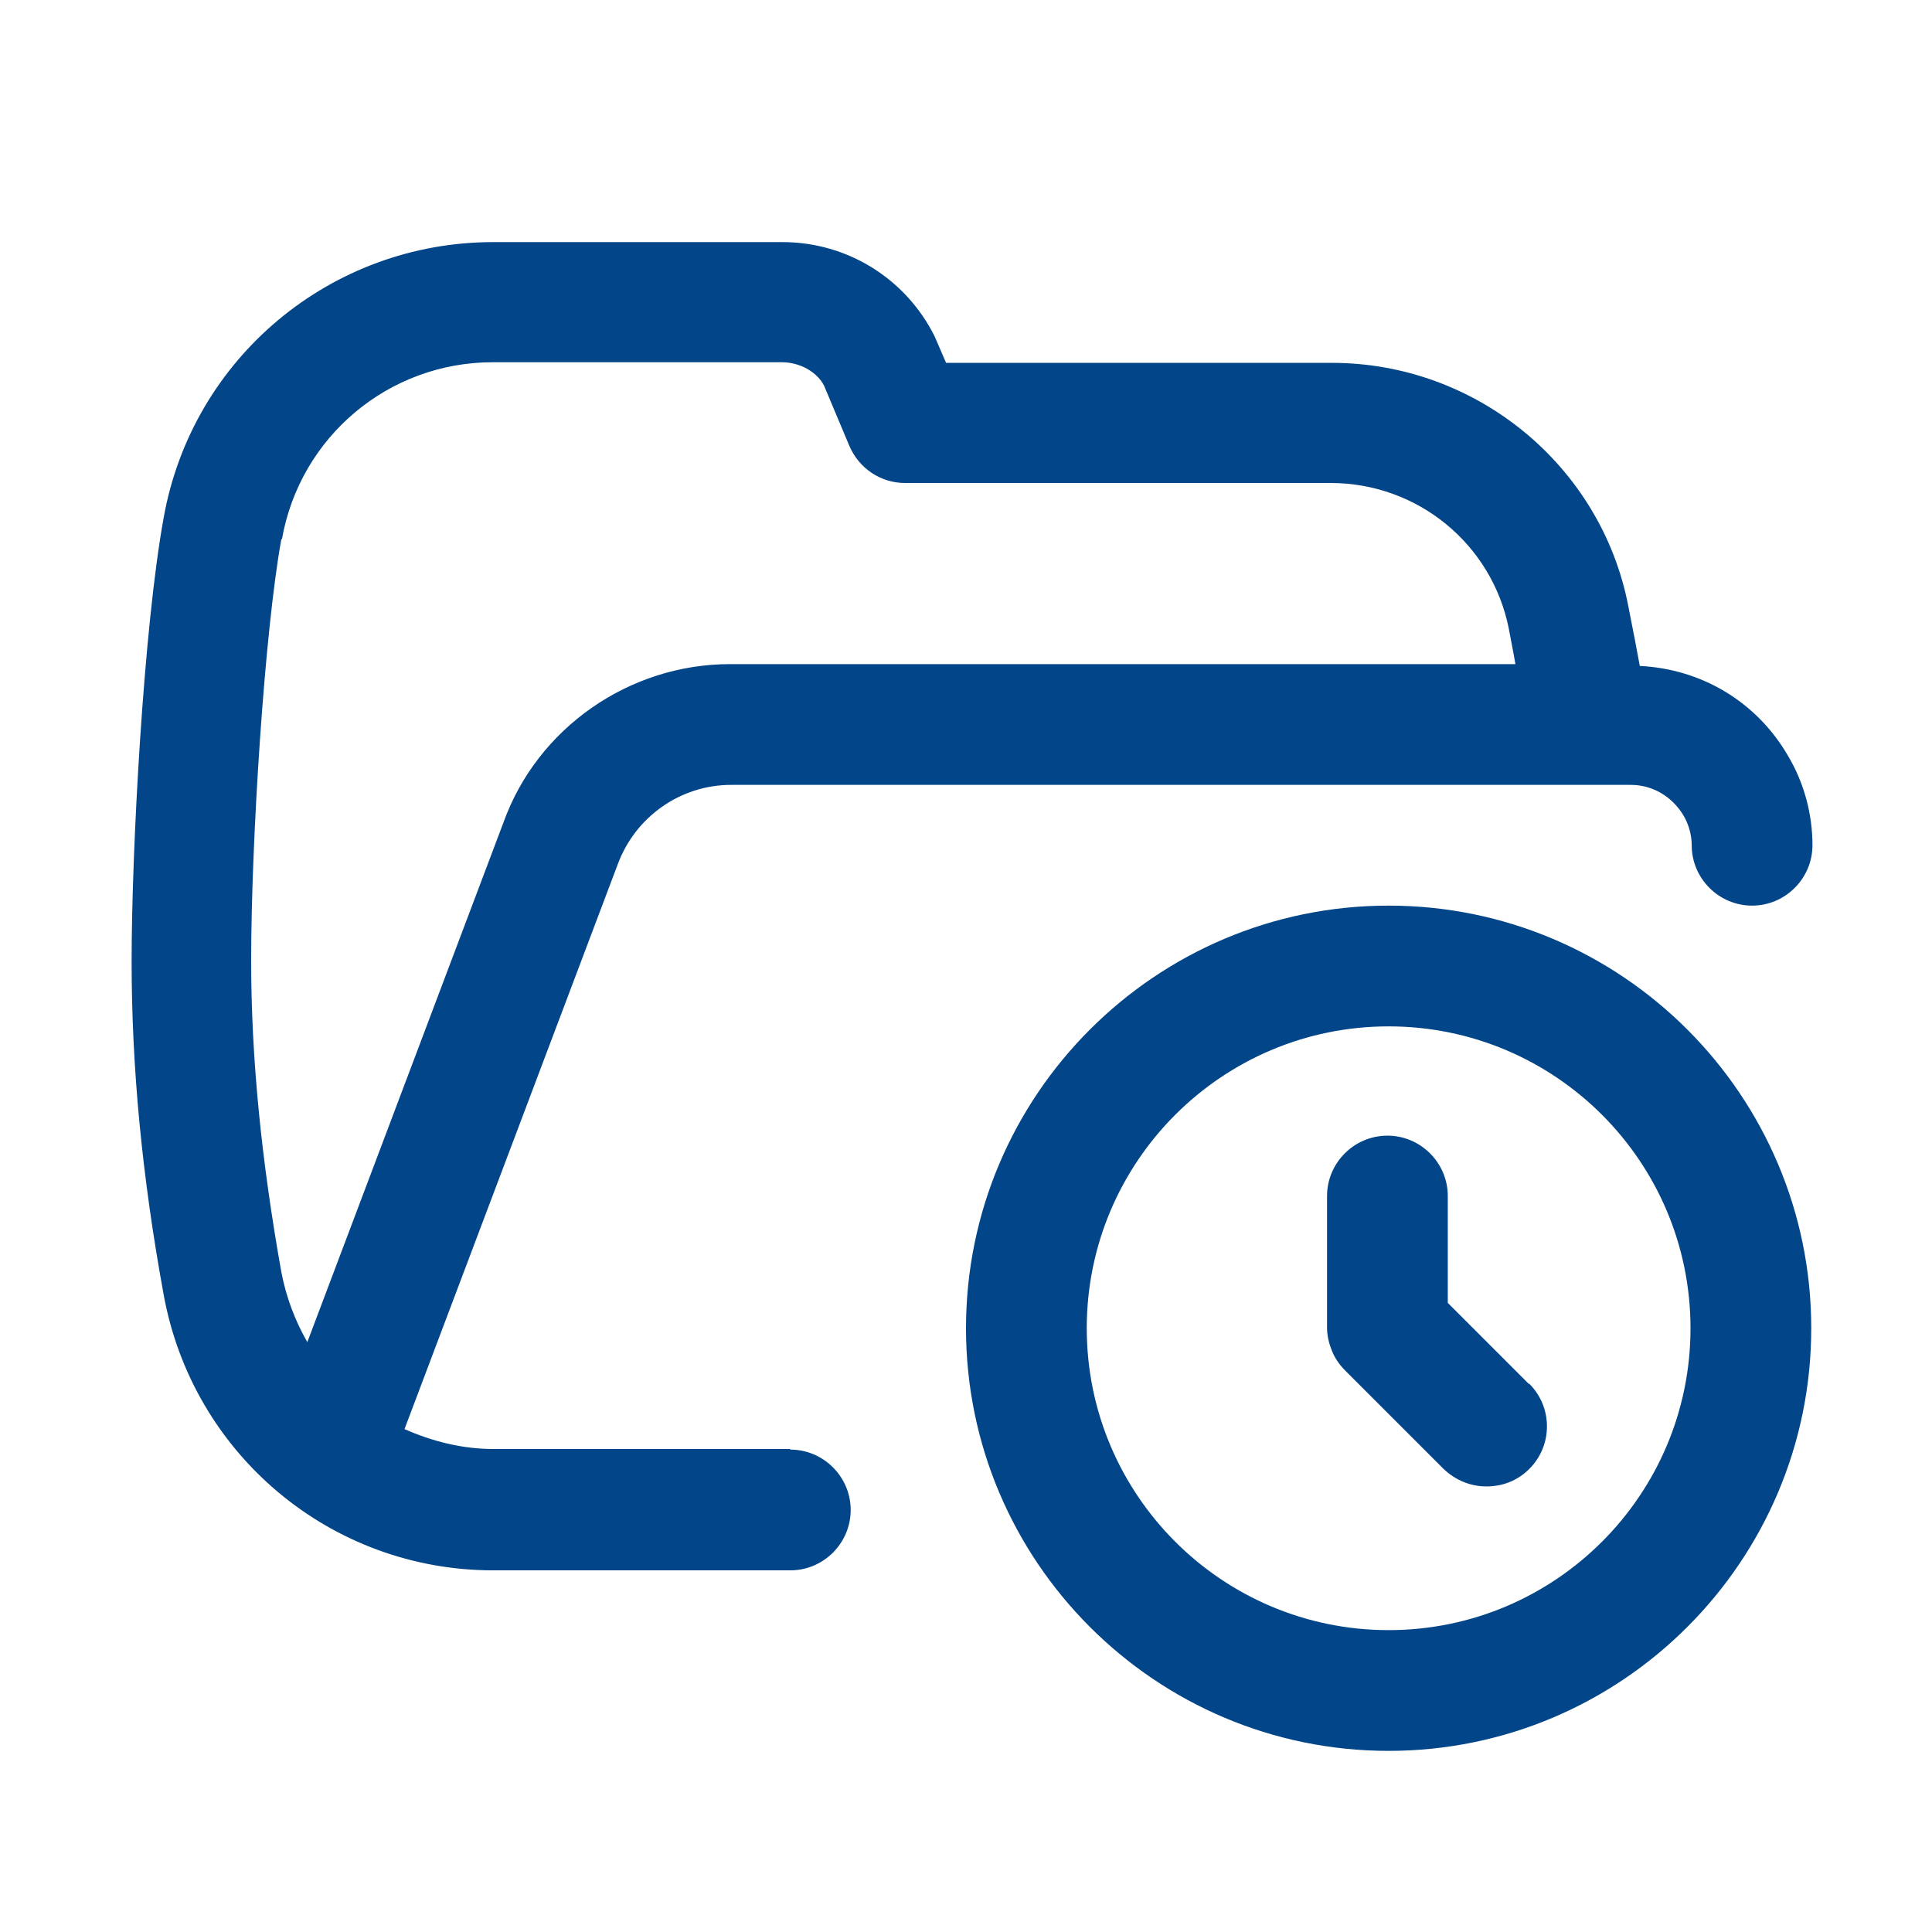<svg width="32" height="32" viewBox="0 0 32 32" fill="none" xmlns="http://www.w3.org/2000/svg">
<path d="M13.09 24H8.17C7.65 24 7.15 23.87 6.7 23.67L10.23 14.32C10.52 13.53 11.27 13 12.11 13H27.01C27.37 13 27.69 13.19 27.88 13.5C27.97 13.65 28.02 13.83 28.02 14C28.02 14.55 28.47 15 29.02 15C29.57 15 30.02 14.55 30.02 14C30.02 13.48 29.88 12.96 29.61 12.51C29.09 11.62 28.18 11.08 27.16 11.03C27.12 10.83 27.09 10.64 27.05 10.45L26.97 10.04C26.52 7.71 24.45 6.01 22.06 6.01H15.67L15.48 5.57C15 4.61 14.03 4.01 12.96 4.01H8.17C5.48 4.01 3.18 5.93 2.71 8.58C2.38 10.39 2.18 14.07 2.18 15.92C2.18 17.67 2.35 19.47 2.71 21.44C3.19 24.09 5.48 26.01 8.17 26.01H13.09C13.64 26.01 14.09 25.56 14.09 25.01C14.09 24.46 13.64 24.01 13.09 24.01V24ZM4.67 8.93C4.97 7.23 6.44 6 8.16 6H12.95C13.26 6 13.54 6.17 13.65 6.39L14.07 7.39C14.23 7.76 14.59 8 14.99 8H22.04C23.48 8 24.71 9.01 24.99 10.41L25.07 10.83C25.08 10.89 25.09 10.94 25.1 11H12.09C10.42 11 8.9 12.06 8.34 13.62L5.09 22.23C4.89 21.88 4.74 21.49 4.66 21.07C4.33 19.22 4.16 17.53 4.16 15.91C4.16 13.95 4.38 10.47 4.66 8.93H4.67ZM23 15C19.14 15 16 18.14 16 22C16 25.86 19.14 29 23 29C26.86 29 30 25.86 30 22C30 18.14 26.86 15 23 15ZM23 27C20.24 27 18 24.76 18 22C18 19.24 20.24 17 23 17C25.76 17 28 19.24 28 22C28 24.76 25.76 27 23 27ZM25.33 22.92C25.72 23.31 25.72 23.94 25.33 24.33C25.13 24.53 24.88 24.62 24.62 24.62C24.36 24.62 24.11 24.52 23.91 24.33L22.28 22.7C22.19 22.61 22.11 22.5 22.06 22.37C22.01 22.25 21.98 22.12 21.98 21.99V19.81C21.98 19.26 22.43 18.81 22.98 18.81C23.53 18.81 23.98 19.26 23.98 19.81V21.58L25.32 22.92H25.33Z" fill="#024588"/>
</svg>
